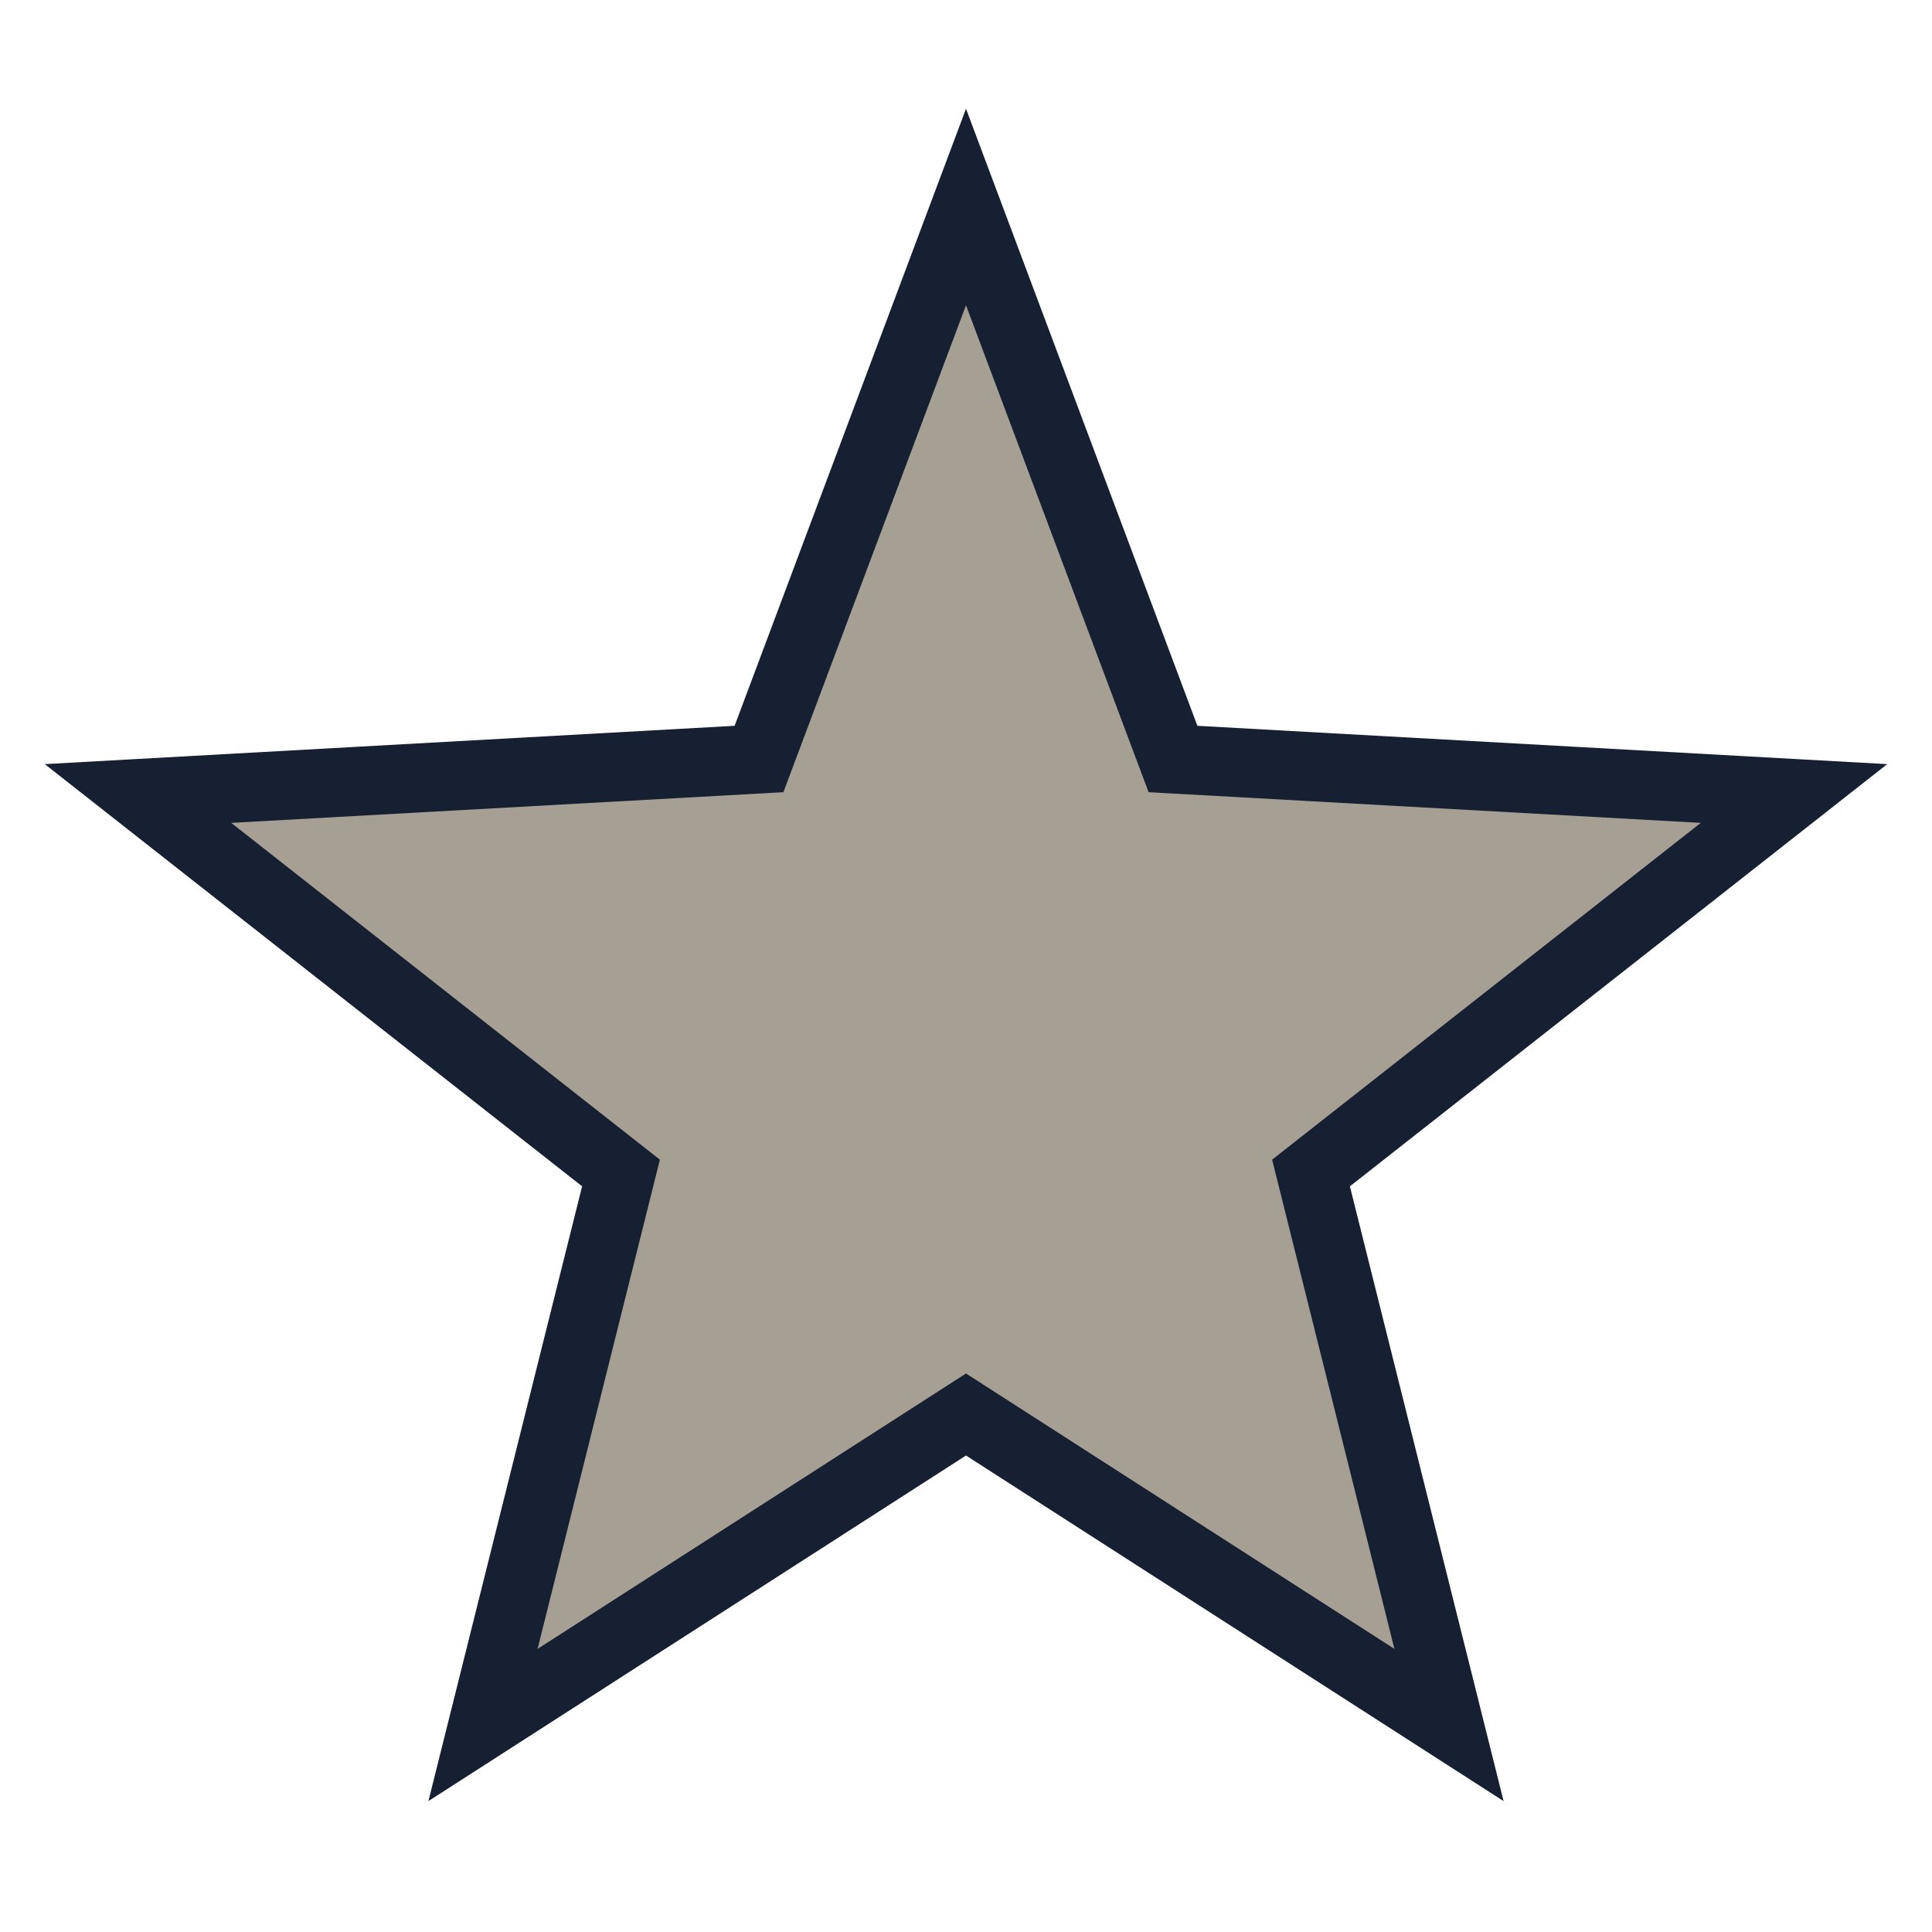 <?xml version="1.0" encoding="UTF-8"?>
<svg xmlns="http://www.w3.org/2000/svg" width="28" height="28" viewBox="0 0 28 28"><polygon fill="#A69F94" stroke="#162032" stroke-width="1" points="14,3 17,11 26,11.5 19,17 21,25 14,20.5 7,25 9,17 2,11.5 11,11"/></svg>